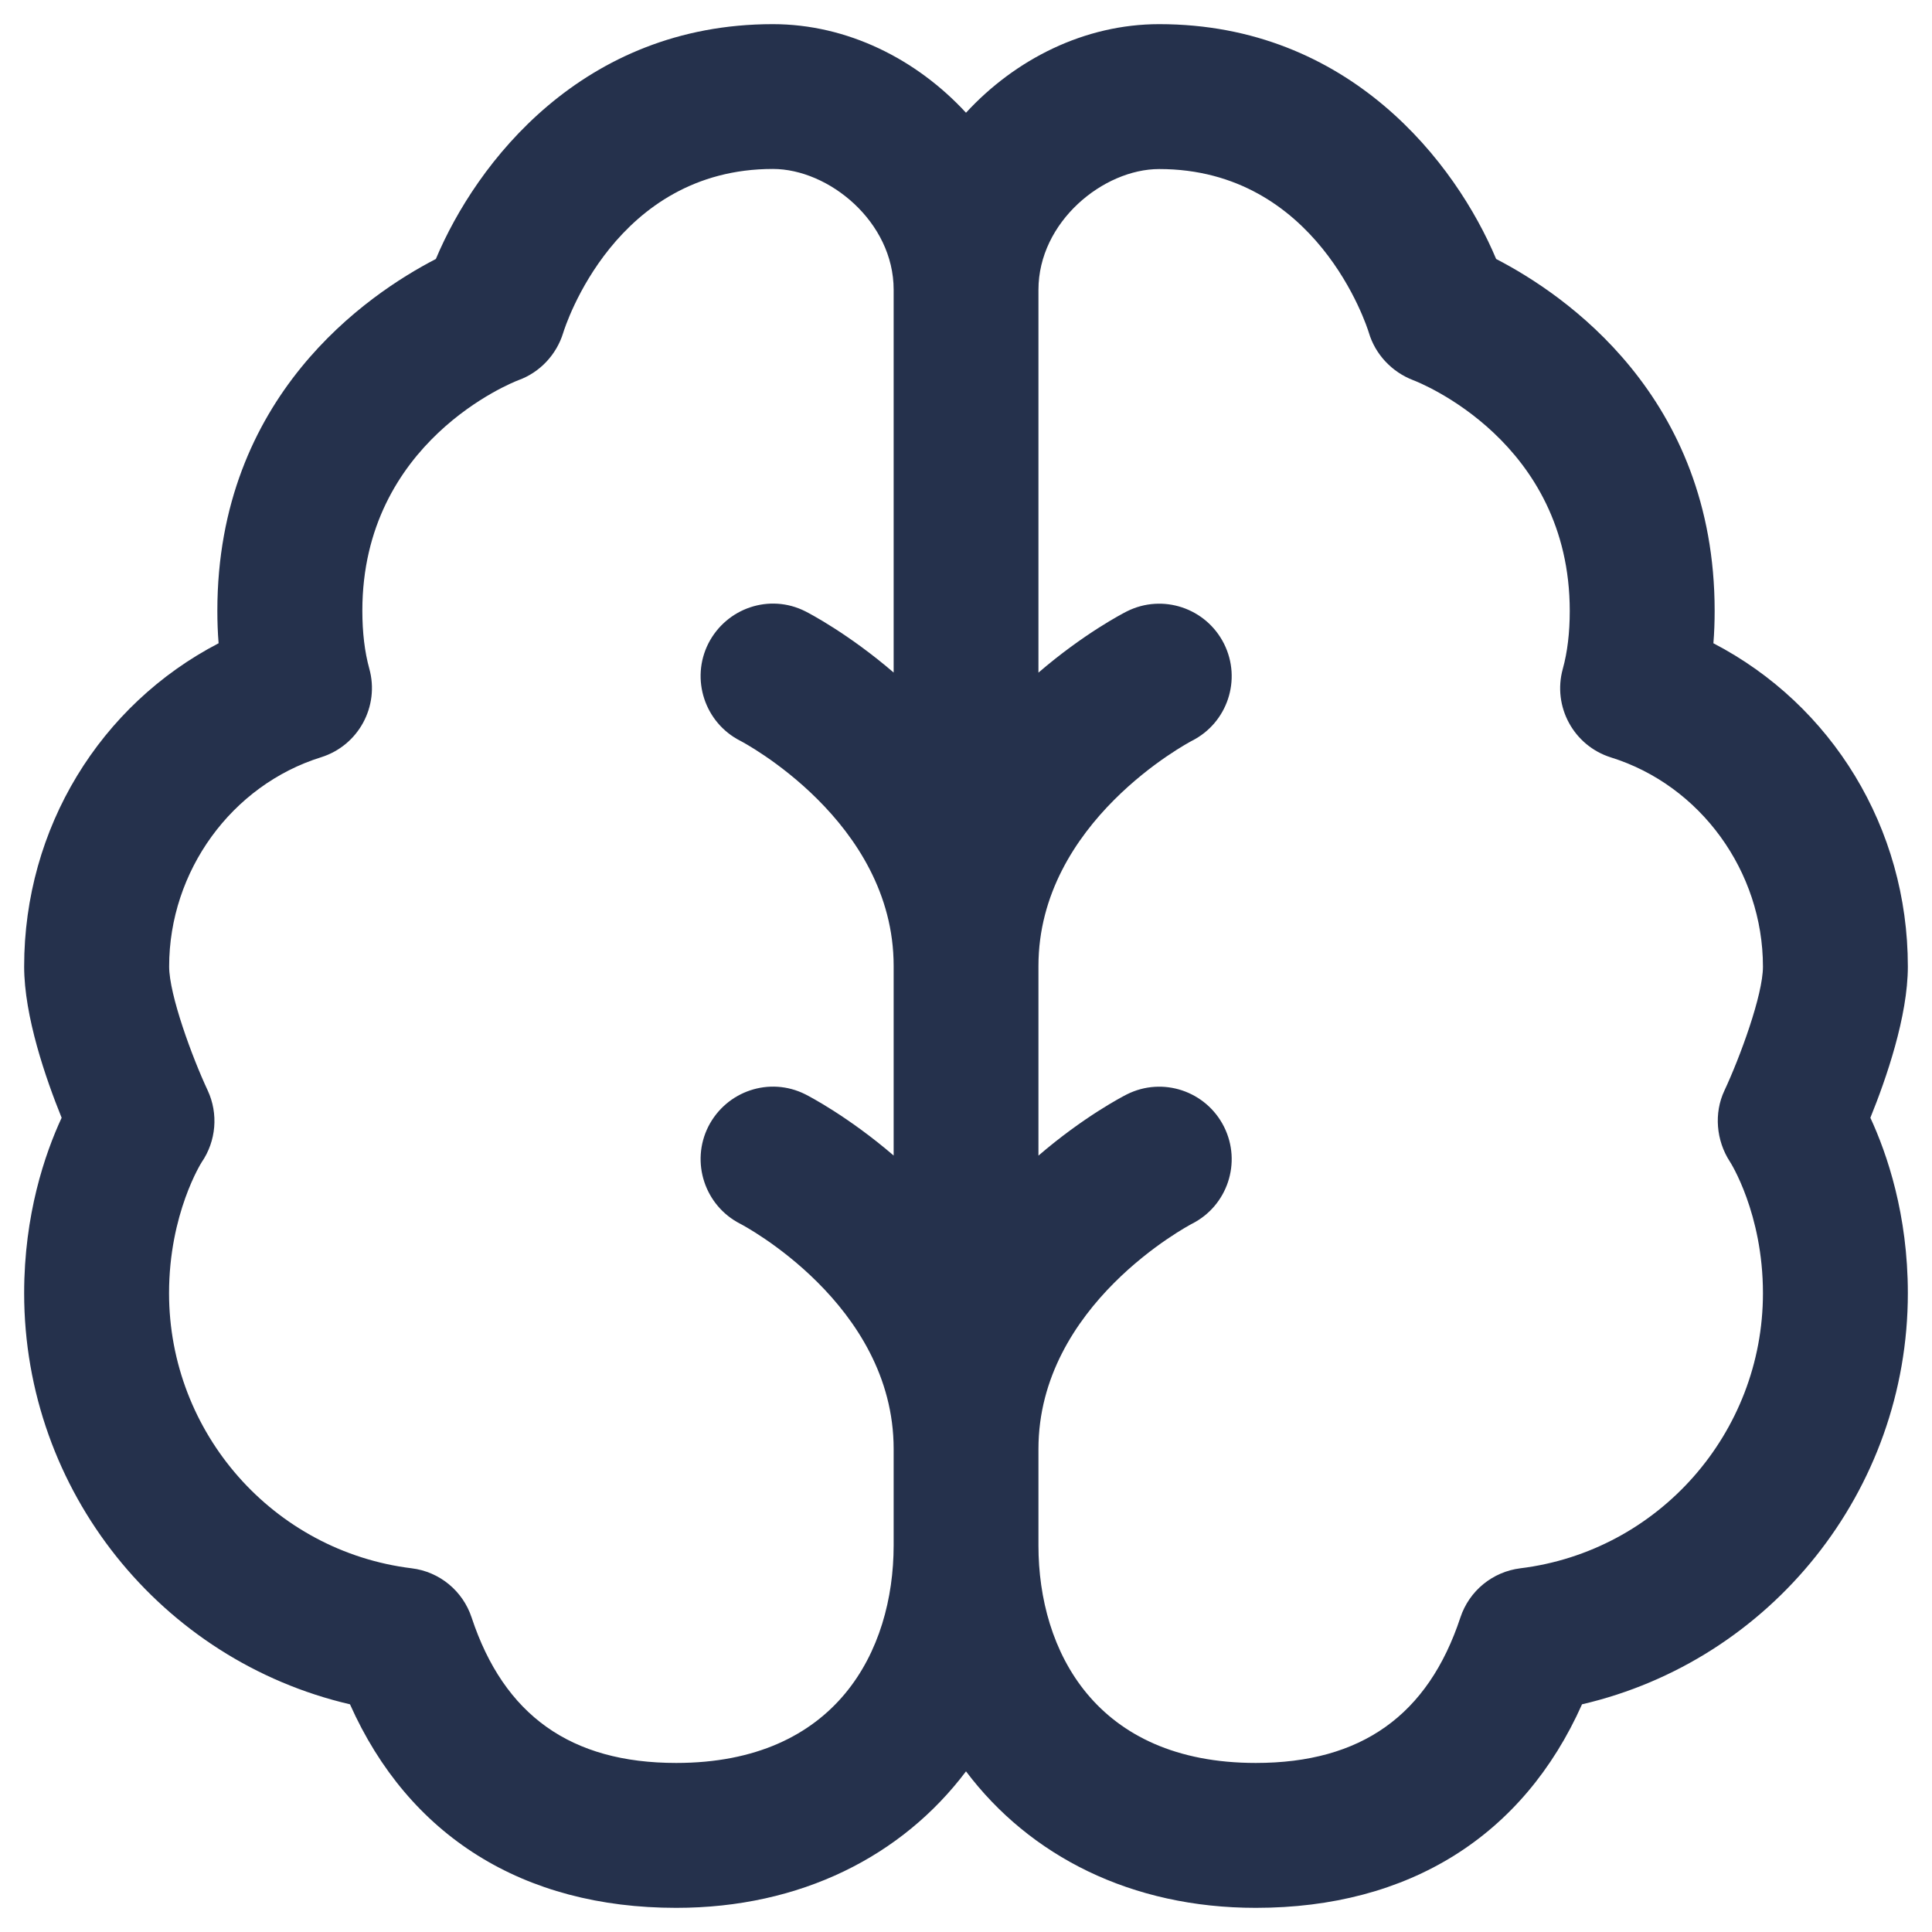 <svg width="20" height="20" viewBox="0 0 20 20" fill="none" xmlns="http://www.w3.org/2000/svg">
<path d="M19.75 10.005C19.75 8.57 18.963 7.296 17.737 6.659C17.746 6.55 17.75 6.437 17.75 6.323C17.75 4.102 16.196 3.047 15.488 2.681C15.072 1.69 13.971 0.25 12 0.25C11.227 0.25 10.51 0.613 10 1.167C9.49 0.614 8.773 0.25 8 0.25C6.028 0.25 4.928 1.69 4.512 2.681C3.804 3.047 2.25 4.102 2.25 6.323C2.25 6.438 2.254 6.55 2.263 6.659C1.037 7.296 0.25 8.57 0.25 10.005C0.25 10.52 0.474 11.166 0.638 11.571C0.464 11.947 0.25 12.574 0.25 13.387C0.25 15.435 1.671 17.189 3.623 17.643C4.231 19.006 5.415 19.75 7 19.75C8.289 19.75 9.339 19.214 10 18.337C10.661 19.214 11.711 19.75 13 19.75C14.585 19.75 15.769 19.006 16.377 17.643C18.329 17.189 19.75 15.435 19.75 13.387C19.75 12.575 19.536 11.947 19.362 11.571C19.526 11.167 19.75 10.52 19.75 10.005ZM7 18.25C5.909 18.25 5.217 17.757 4.882 16.744C4.791 16.469 4.55 16.27 4.262 16.235C2.83 16.059 1.75 14.835 1.75 13.387C1.75 12.56 2.088 12.031 2.088 12.031C2.238 11.812 2.262 11.529 2.15 11.288C1.989 10.944 1.751 10.298 1.751 10.005C1.751 9.019 2.397 8.128 3.324 7.839C3.71 7.718 3.931 7.313 3.823 6.922C3.775 6.749 3.751 6.547 3.751 6.322C3.751 4.571 5.307 3.958 5.368 3.935C5.589 3.855 5.761 3.671 5.83 3.446C5.851 3.377 6.37 1.749 8.001 1.749C8.579 1.749 9.251 2.295 9.251 2.999V6.962C8.783 6.56 8.376 6.348 8.336 6.328C7.967 6.142 7.521 6.293 7.333 6.661C7.147 7.03 7.295 7.48 7.662 7.668C7.679 7.676 9.251 8.499 9.251 9.999V11.962C8.783 11.56 8.376 11.348 8.336 11.328C7.967 11.143 7.521 11.293 7.333 11.661C7.147 12.03 7.295 12.48 7.662 12.668C7.679 12.676 9.251 13.499 9.251 14.999V15.999C9.25 17.088 8.659 18.25 7 18.25ZM17.907 12.024C17.911 12.029 18.25 12.559 18.25 13.387C18.25 14.834 17.17 16.059 15.738 16.235C15.45 16.271 15.209 16.469 15.118 16.744C14.783 17.757 14.091 18.25 13 18.25C11.341 18.25 10.75 17.088 10.75 16V15C10.75 13.509 12.305 12.687 12.338 12.669C12.707 12.483 12.856 12.034 12.671 11.664C12.485 11.294 12.036 11.143 11.665 11.329C11.625 11.349 11.218 11.56 10.75 11.963V10C10.75 8.509 12.305 7.687 12.338 7.669C12.707 7.483 12.856 7.034 12.671 6.664C12.485 6.294 12.036 6.143 11.665 6.329C11.625 6.349 11.218 6.56 10.75 6.963V3C10.75 2.296 11.422 1.75 12 1.75C13.631 1.75 14.15 3.378 14.17 3.443C14.236 3.668 14.409 3.851 14.628 3.935C14.694 3.96 16.25 4.572 16.25 6.324C16.25 6.549 16.226 6.751 16.178 6.924C16.07 7.315 16.291 7.72 16.677 7.841C17.604 8.13 18.25 9.021 18.25 10.007C18.25 10.3 18.012 10.946 17.851 11.29C17.741 11.523 17.766 11.807 17.907 12.024Z" fill="#25314C"/>
</svg>
